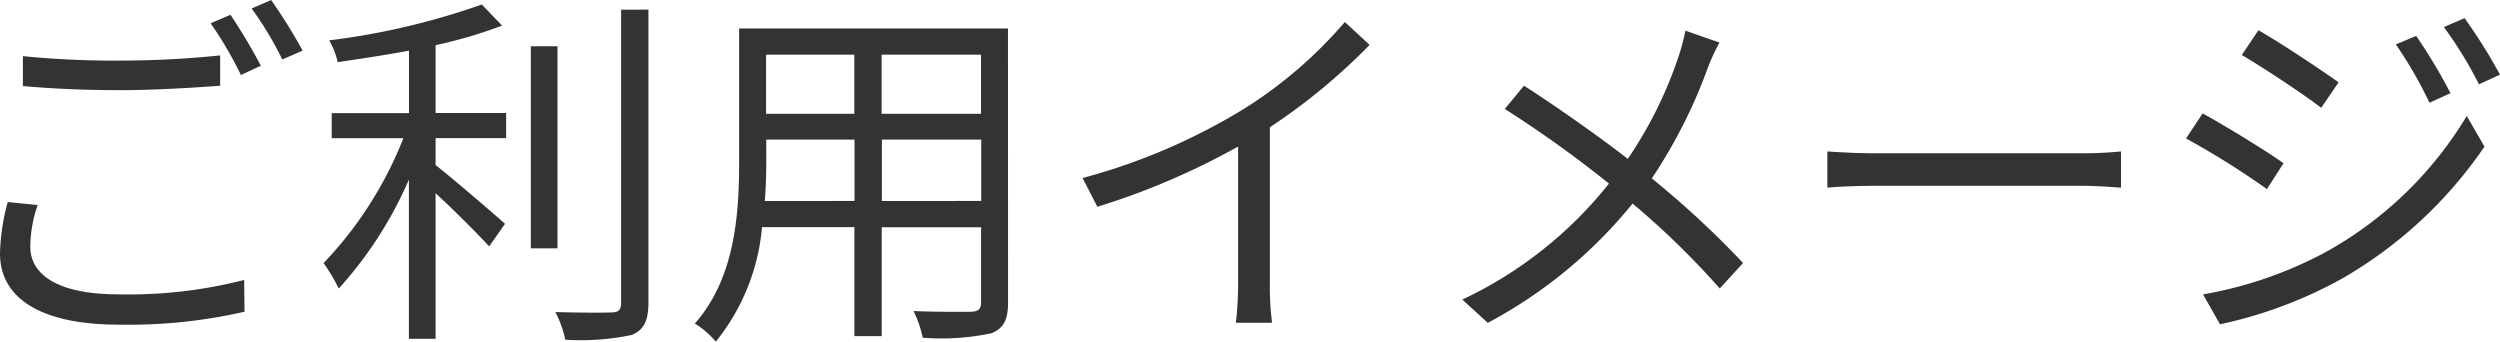 <svg xmlns="http://www.w3.org/2000/svg" width="121.824" height="16.65" viewBox="0 0 121.824 16.65">
  <path id="title_use_sp" d="M84.086,8.562V10.02c1.422.126,2.952.2,4.77.2,1.656,0,3.618-.126,4.842-.216V8.526a47.335,47.335,0,0,1-4.86.252A44.991,44.991,0,0,1,84.086,8.562Zm.72,7.254-1.458-.144a10.16,10.16,0,0,0-.378,2.5c0,2.268,2.124,3.474,5.778,3.474a25.372,25.372,0,0,0,6.138-.63l-.018-1.548a22.663,22.663,0,0,1-6.156.7c-2.88,0-4.266-.936-4.266-2.322A6.382,6.382,0,0,1,84.806,15.816Zm9.4-9.27-.972.414a18.788,18.788,0,0,1,1.476,2.52l.972-.45A28.22,28.22,0,0,0,94.2,6.546Zm1.98-.72-.954.414a16.527,16.527,0,0,1,1.494,2.484l.99-.432A26.233,26.233,0,0,0,96.182,5.826Zm8.01,2.2a21.964,21.964,0,0,0,3.24-.954l-.99-1.026a35.131,35.131,0,0,1-7.434,1.746,3.83,3.83,0,0,1,.414,1.062c1.116-.162,2.3-.342,3.474-.558v3.042H99.134v1.224h3.492a18.716,18.716,0,0,1-3.888,6.084,8.68,8.68,0,0,1,.738,1.242,19.31,19.31,0,0,0,3.42-5.31v7.758h1.3V15.24c.918.846,2.07,2,2.61,2.592l.774-1.1c-.522-.468-2.574-2.232-3.384-2.862V12.558h3.438V11.334h-3.438Zm5.94.054h-1.3v9.846h1.3Zm3.1-1.782V20.6c0,.342-.144.45-.468.45-.342.018-1.476.018-2.736-.018a5.322,5.322,0,0,1,.486,1.35,12.231,12.231,0,0,0,3.24-.234c.558-.234.81-.648.81-1.566V6.294Zm12.708,9.324V12.63h4.842v2.988Zm-5.706,0c.054-.666.072-1.332.072-1.926V12.63h4.3v2.988ZM124.6,8.49v2.88h-4.3V8.49Zm6.174,2.88h-4.842V8.49h4.842Zm1.314-4.158h-13.1v6.48c0,2.5-.18,5.67-2.16,7.9a4.368,4.368,0,0,1,1.026.882,10.335,10.335,0,0,0,2.25-5.58h4.5v5.31h1.332V16.9h4.842V20.55c0,.342-.126.45-.486.468-.324,0-1.548.018-2.808-.036a5.29,5.29,0,0,1,.45,1.3,11.745,11.745,0,0,0,3.348-.216c.576-.234.81-.63.81-1.494Zm3.636,7.29.72,1.4a35.555,35.555,0,0,0,6.858-2.934v6.66a16.7,16.7,0,0,1-.108,1.926h1.764a13.584,13.584,0,0,1-.108-1.926v-7.6a29.448,29.448,0,0,0,4.86-4.014l-1.206-1.116a21.447,21.447,0,0,1-4.914,4.23A29.755,29.755,0,0,1,135.728,14.5ZM166.76,7.9,165.1,7.32a10.323,10.323,0,0,1-.36,1.332,20.137,20.137,0,0,1-2.448,4.914c-1.422-1.1-3.51-2.574-5.058-3.564l-.936,1.134a56.312,56.312,0,0,1,5.076,3.636,19.985,19.985,0,0,1-7.146,5.652l1.242,1.134a22.932,22.932,0,0,0,7.056-5.814,40.145,40.145,0,0,1,4.248,4.14l1.134-1.242a45.045,45.045,0,0,0-4.446-4.122,25.073,25.073,0,0,0,2.7-5.31A9.714,9.714,0,0,1,166.76,7.9Zm5.256,5.31V14.97c.558-.054,1.512-.09,2.5-.09H184.4c.81,0,1.566.072,1.926.09V13.206c-.4.036-1.044.09-1.944.09h-9.864C173.51,13.3,172.556,13.242,172.016,13.206Zm28.692-5.634-.99.414a20.126,20.126,0,0,1,1.638,2.844l1.026-.468A26.578,26.578,0,0,0,200.708,7.572Zm2.358-.864-1.008.432a19.57,19.57,0,0,1,1.71,2.79l1.026-.468A25.955,25.955,0,0,0,203.066,6.708ZM193.022,7.3l-.81,1.206c1.044.612,3.006,1.908,3.87,2.574l.846-1.242C196.154,9.282,194.084,7.9,193.022,7.3Zm-2.7,12.87.828,1.458a21.494,21.494,0,0,0,5.958-2.232,21.184,21.184,0,0,0,6.93-6.426l-.864-1.494a18.4,18.4,0,0,1-6.822,6.606A19.7,19.7,0,0,1,190.322,20.172Zm-.018-8.82-.81,1.224a39.766,39.766,0,0,1,3.942,2.466l.81-1.26C193.472,13.224,191.366,11.928,190.3,11.352Z" transform="translate(-82.97 -5.826)" fill="#333"/>
</svg>

